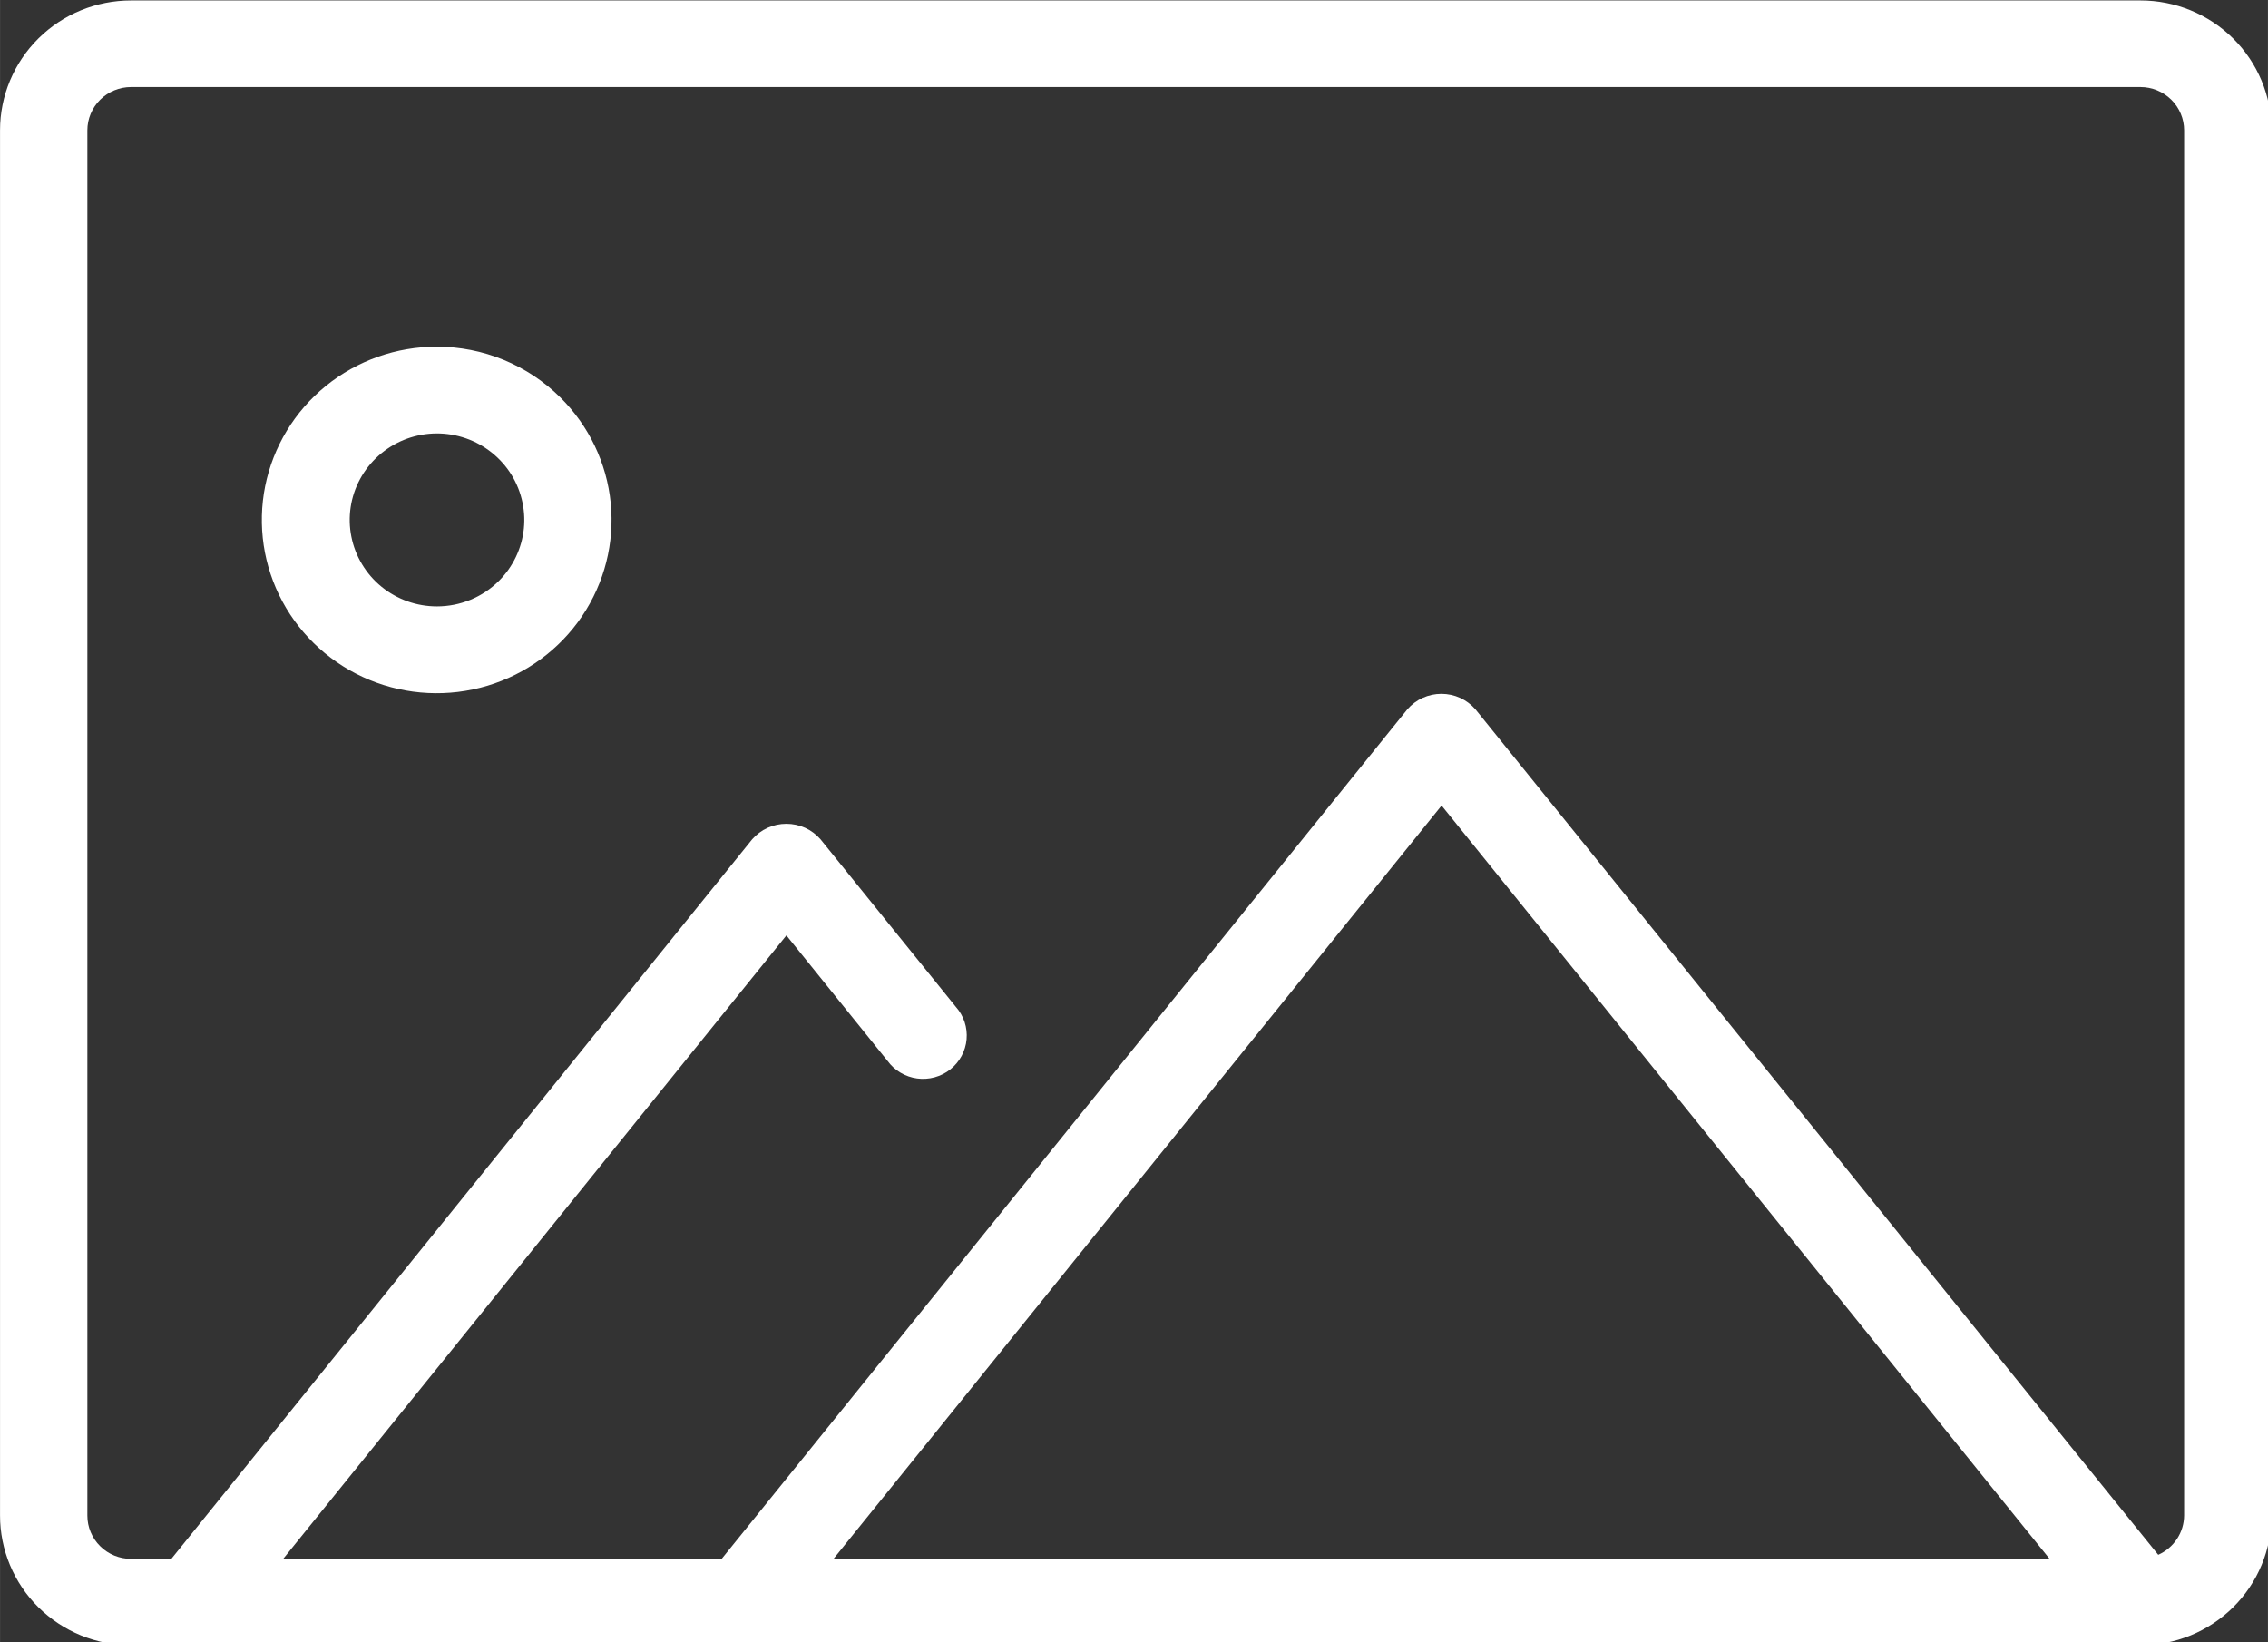 <?xml version="1.0" encoding="UTF-8" standalone="no"?>
<svg
   inkscape:version="1.2 (dc2aeda, 2022-05-15)"
   id="svg8"
   version="1.1"
   viewBox="0 0 15.346 11.113"
   height="42"
   width="58"
   xml:space="preserve"
   sodipodi:docname="gallery.svg"
   xmlns:inkscape="http://www.inkscape.org/namespaces/inkscape"
   xmlns:sodipodi="http://sodipodi.sourceforge.net/DTD/sodipodi-0.dtd"
   xmlns="http://www.w3.org/2000/svg"
   xmlns:svg="http://www.w3.org/2000/svg"
   xmlns:rdf="http://www.w3.org/1999/02/22-rdf-syntax-ns#"
   xmlns:cc="http://creativecommons.org/ns#"
   xmlns:dc="http://purl.org/dc/elements/1.1/"><rect x="0" y="0" width="15.346" height="11.113" fill="#333333" stroke="none"/><defs
     id="defs2"><clipPath
       id="clip0_94_1916"><rect
         width="58"
         height="58"
         fill="#ffffff"
         id="rect17"
         x="0"
         y="0" /></clipPath></defs><sodipodi:namedview
     units="px"
     showborder="true"
     inkscape:pagecheckerboard="true"
     showgrid="false"
     inkscape:document-rotation="0"
     inkscape:current-layer="layer1"
     inkscape:document-units="px"
     inkscape:cy="560"
     inkscape:cx="400"
     inkscape:zoom="0.35"
     inkscape:pageshadow="2"
     inkscape:pageopacity="0"
     borderopacity="1.0"
     bordercolor="#666666"
     pagecolor="#e0e0e0"
     id="base"
     inkscape:showpageshadow="true"
     inkscape:deskcolor="#e0e0e0" /><g
     id="layer1"
     inkscape:groupmode="layer"
     inkscape:label="Layer 1"
     transform="translate(-155.121,-66.335)"><g
       style="fill:#ffffff;fill-opacity:1"
       id="g913"
       transform="matrix(0.265,0,0,0.265,155.121,64.218)"><path
         d="m 55.769,46.684 c -0.001,0.213 -0.064,0.421 -0.181,0.599 -0.117,0.178 -0.284,0.32 -0.48,0.407 l -17.435,-21.59 c -0.108,-0.124 -0.241,-0.223 -0.391,-0.292 -0.15,-0.068 -0.313,-0.103 -0.478,-0.103 -0.165,0 -0.328,0.035 -0.478,0.103 -0.15,0.068 -0.284,0.168 -0.391,0.292 L 18.426,47.794 H 7.23 l 12.849,-15.92 2.584,3.206 c 0.089,0.121 0.201,0.224 0.331,0.3 0.13,0.077 0.274,0.127 0.423,0.147 0.15,0.02 0.302,0.01 0.448,-0.03 0.146,-0.04 0.282,-0.108 0.4,-0.202 0.118,-0.093 0.216,-0.21 0.287,-0.342 0.071,-0.132 0.115,-0.277 0.128,-0.426 0.013,-0.149 -0.004,-0.299 -0.051,-0.442 -0.047,-0.142 -0.123,-0.274 -0.223,-0.386 l -3.457,-4.28 c -0.108,-0.124 -0.242,-0.224 -0.392,-0.292 -0.15,-0.068 -0.314,-0.103 -0.479,-0.103 -0.165,0 -0.329,0.035 -0.479,0.103 -0.15,0.068 -0.284,0.168 -0.393,0.292 L 4.374,47.794 H 3.346 C 3.199,47.794 3.054,47.765 2.919,47.71 2.783,47.654 2.66,47.573 2.557,47.47 2.453,47.368 2.371,47.246 2.315,47.112 2.258,46.977 2.23,46.834 2.23,46.688 V 11.316 C 2.23,11.023 2.348,10.742 2.557,10.535 2.766,10.328 3.05,10.211 3.346,10.211 H 54.653 c 0.296,0 0.58,0.117 0.789,0.324 0.209,0.207 0.327,0.489 0.327,0.782 z M 21.282,47.794 36.809,28.558 52.334,47.794 Z M 54.654,8 H 3.346 C 2.458,8 1.607,8.349 0.98,8.971 0.353,9.593 5.90941e-7,10.436 5.90941e-7,11.316 v 35.368 C -2.6065e-4,47.119 0.086,47.55 0.254,47.953 c 0.168,0.402 0.414,0.768 0.725,1.076 0.311,0.308 0.68,0.552 1.086,0.719 C 2.471,49.914 2.906,50 3.346,50 H 54.654 c 0.44,1e-4 0.875,-0.086 1.281,-0.252 0.406,-0.167 0.775,-0.411 1.086,-0.719 0.311,-0.308 0.557,-0.673 0.725,-1.076 C 57.914,47.551 58,47.12 58,46.684 V 11.316 C 58,10.436 57.648,9.593 57.02,8.971 56.392,8.349 55.541,8 54.654,8 Z"
         fill="#193029"
         id="path901"
         style="fill:#ffffff;fill-opacity:1" /><path
         d="M 11.154,23.473 C 10.639,23.473 10.139,23.295 9.741,22.971 9.343,22.646 9.071,22.195 8.971,21.694 8.87,21.193 8.949,20.673 9.192,20.223 c 0.243,-0.45 0.637,-0.803 1.113,-0.999 0.476,-0.195 1.006,-0.221 1.5,-0.072 0.493,0.148 0.919,0.462 1.206,0.886 0.286,0.425 0.415,0.935 0.365,1.443 -0.051,0.508 -0.277,0.984 -0.642,1.345 -0.207,0.205 -0.453,0.368 -0.724,0.479 -0.271,0.111 -0.561,0.168 -0.854,0.168 z m 0,-6.632 c -1.033,-8e-4 -2.035,0.353 -2.834,1.002 -0.799,0.649 -1.346,1.552 -1.549,2.556 -0.202,1.004 -0.047,2.046 0.44,2.95 0.487,0.903 1.274,1.611 2.228,2.003 0.954,0.392 2.016,0.444 3.005,0.147 0.989,-0.297 1.843,-0.924 2.417,-1.775 0.574,-0.851 0.833,-1.873 0.732,-2.892 -0.101,-1.019 -0.556,-1.971 -1.286,-2.695 -0.414,-0.411 -0.906,-0.737 -1.447,-0.959 -0.541,-0.223 -1.121,-0.337 -1.707,-0.337 z"
         fill="#193029"
         id="path903"
         style="fill:#ffffff;fill-opacity:1" /></g></g></svg>
